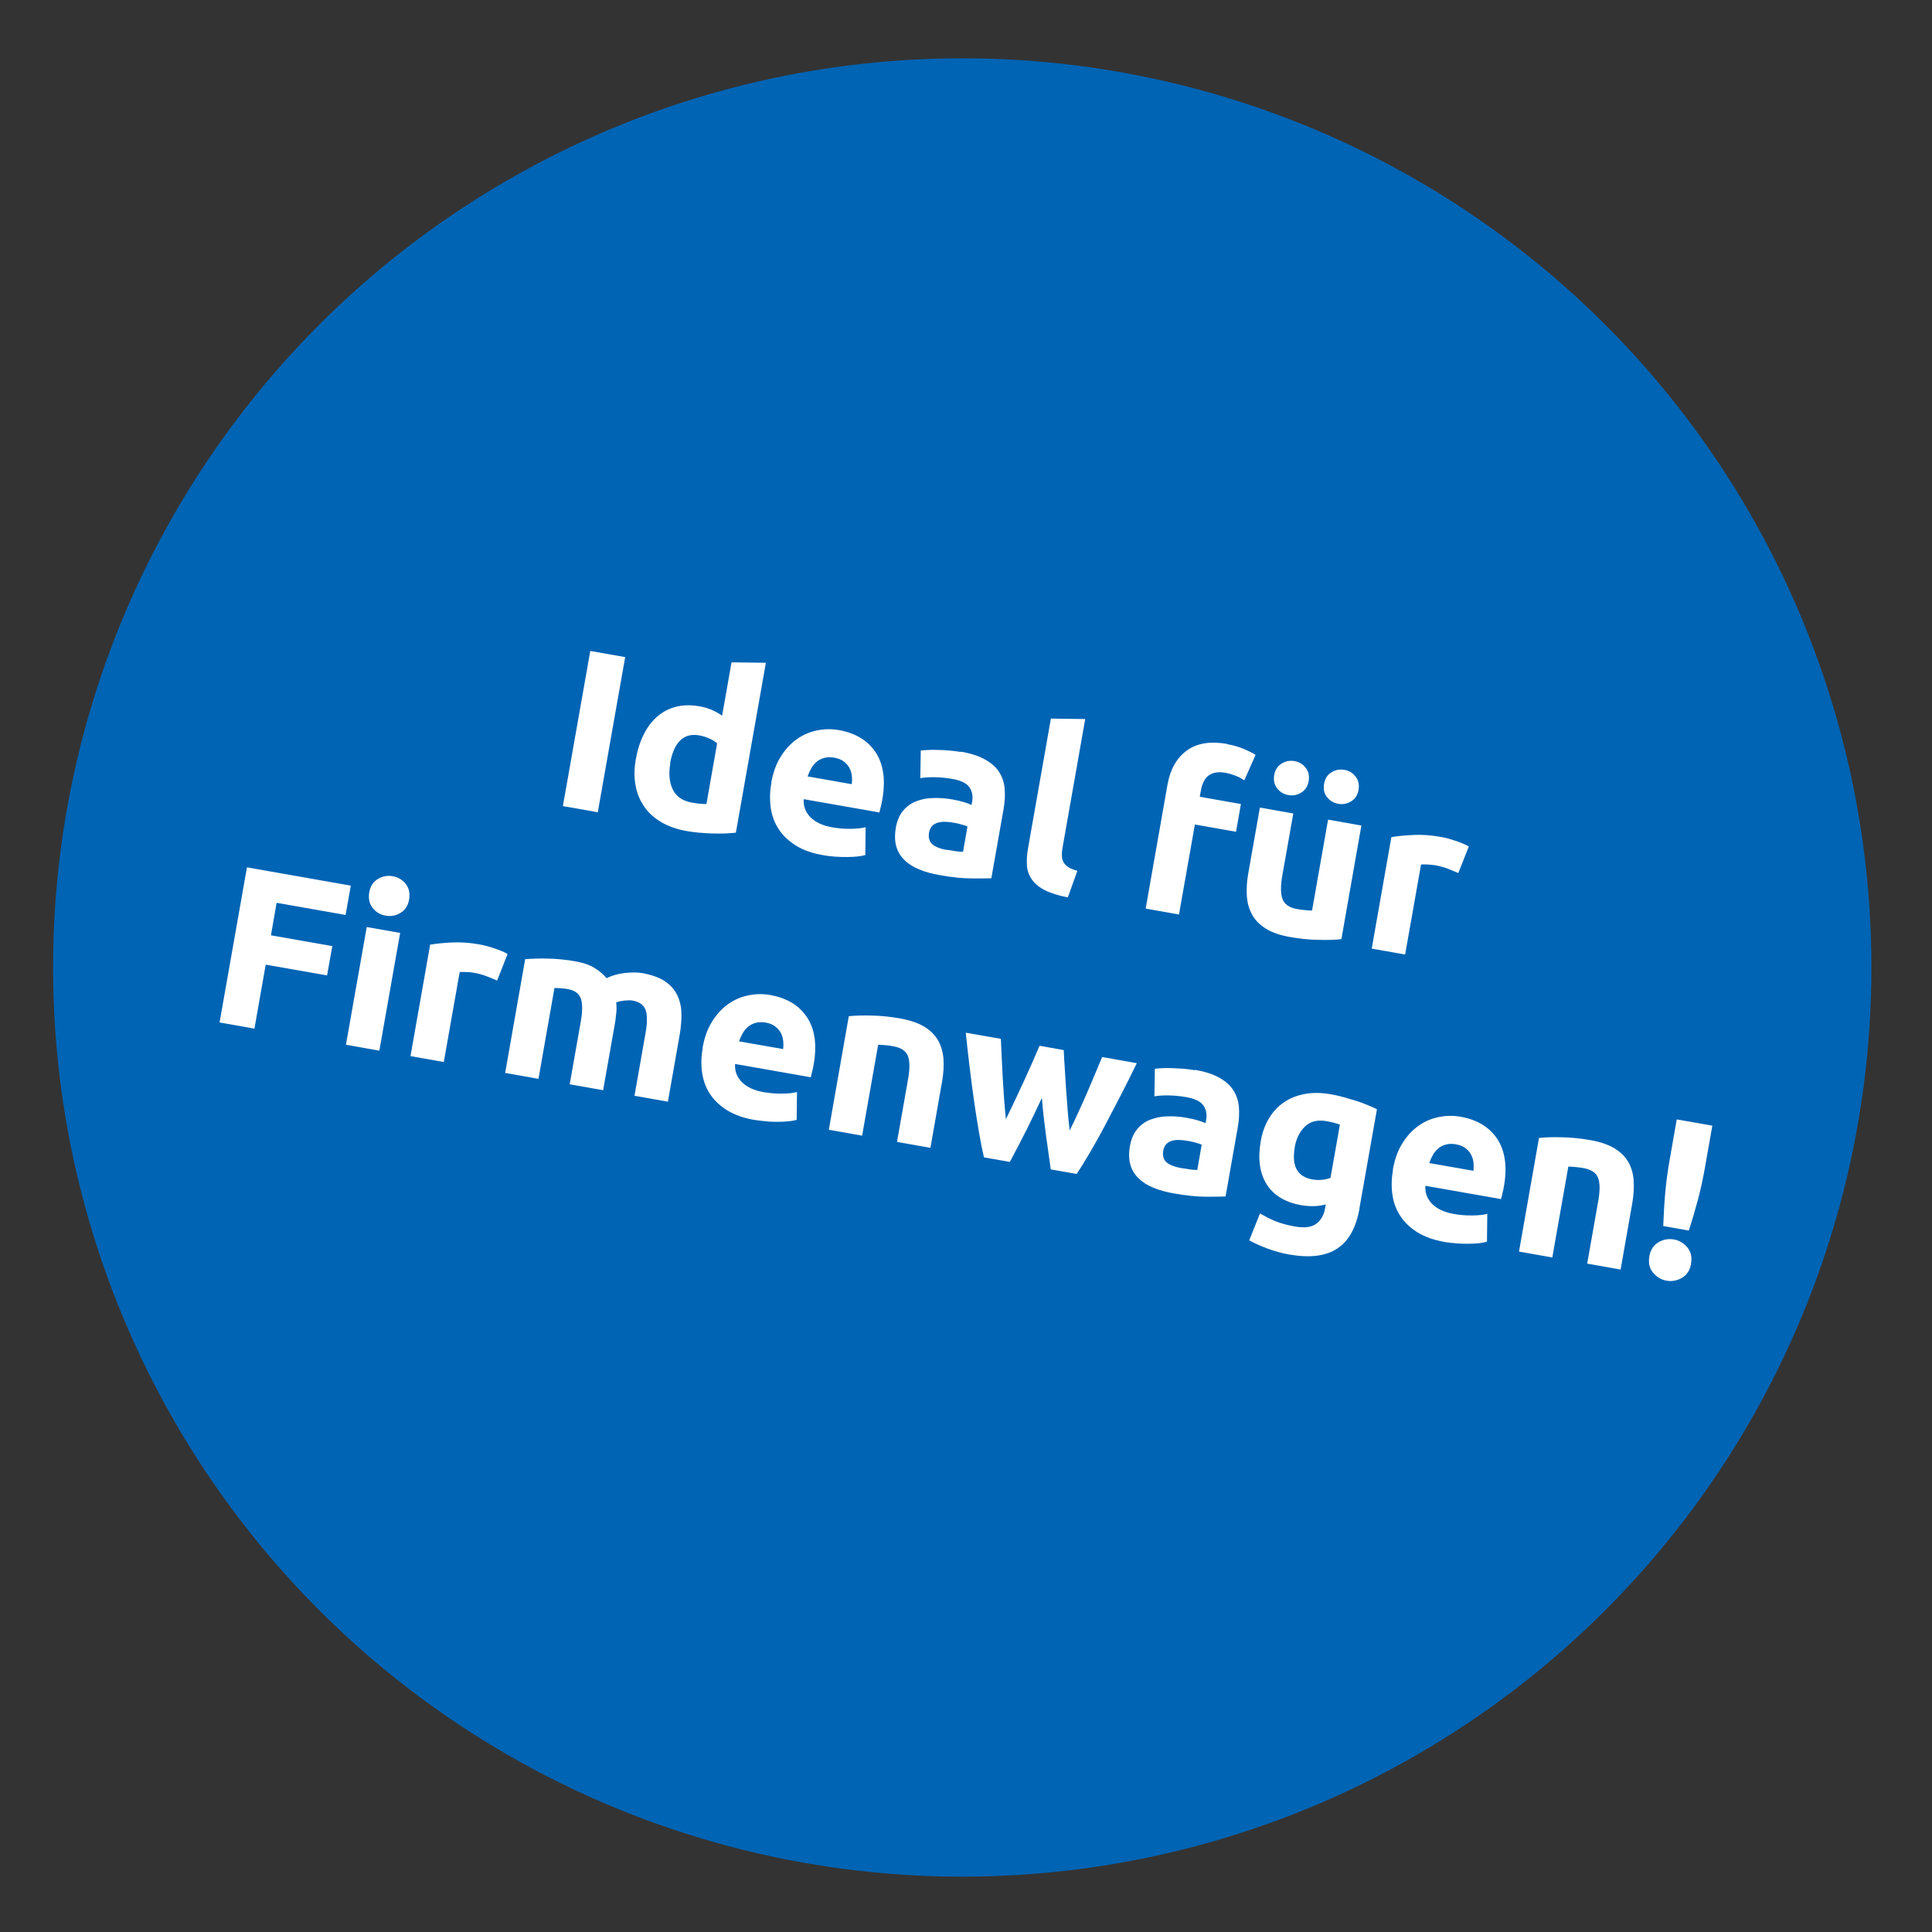 <?xml version="1.0" encoding="UTF-8"?><svg id="Ebene_1" xmlns="http://www.w3.org/2000/svg" viewBox="0 0 170 170"><rect x="0" y="0" width="170" height="170" fill="#333333" stroke="none"/><defs><style>.cls-1{fill:#0064b4;}.cls-2{fill:#fff;}</style></defs><circle class="cls-1" cx="84.67" cy="85.13" r="80"/><g><path class="cls-2" d="M51.94,57.28l3.07,.54-2.41,13.65-3.07-.54,2.41-13.65Z"/><path class="cls-2" d="M64.75,73.27c-.28,.03-.59,.05-.95,.07-.35,.01-.72,.01-1.11,0-.38-.01-.77-.04-1.17-.07-.39-.04-.77-.08-1.12-.15-.85-.15-1.59-.41-2.22-.78-.62-.37-1.13-.82-1.5-1.37-.38-.55-.63-1.17-.76-1.88-.13-.71-.12-1.47,.03-2.3,.15-.84,.39-1.58,.72-2.22,.33-.64,.73-1.16,1.21-1.56,.48-.4,1.02-.68,1.64-.83s1.29-.16,2.03-.03c.41,.07,.76,.18,1.07,.31,.31,.13,.61,.3,.92,.51l.83-4.69,3.02,.04-2.64,14.95Zm-5.77-6.09c-.16,.91-.08,1.67,.22,2.29s.87,1.01,1.67,1.15c.26,.05,.51,.08,.73,.1,.23,.02,.41,.03,.56,.03l.94-5.34c-.16-.15-.38-.29-.67-.42-.28-.13-.57-.22-.88-.28-1.39-.25-2.25,.58-2.59,2.47Z"/><path class="cls-2" d="M67.86,68.9c.16-.92,.44-1.7,.85-2.34,.4-.64,.88-1.15,1.42-1.53s1.13-.63,1.77-.76c.64-.13,1.27-.14,1.9-.03,1.47,.26,2.55,.91,3.25,1.96,.69,1.05,.89,2.45,.58,4.19-.03,.17-.07,.36-.12,.56-.05,.2-.09,.38-.13,.54l-6.66-1.17c-.04,.62,.16,1.14,.59,1.59,.44,.44,1.08,.74,1.92,.89,.54,.09,1.08,.14,1.61,.13s.98-.05,1.33-.14l-.03,2.45c-.17,.05-.4,.09-.67,.12-.28,.03-.58,.05-.91,.05-.33,0-.69,0-1.06-.03-.38-.03-.75-.07-1.11-.14-.93-.16-1.72-.44-2.36-.84-.64-.4-1.15-.88-1.51-1.44-.37-.56-.6-1.19-.7-1.88-.1-.7-.08-1.42,.05-2.19Zm7.09,.09c.03-.25,.03-.5,0-.75s-.1-.48-.22-.69c-.12-.21-.28-.39-.49-.55-.21-.16-.48-.27-.83-.33-.33-.06-.62-.05-.88,.02-.26,.07-.48,.18-.67,.34-.19,.16-.35,.35-.48,.58-.13,.23-.23,.46-.32,.71l3.88,.68Z"/><path class="cls-2" d="M84.55,66.14c.87,.15,1.57,.38,2.11,.68,.54,.3,.96,.66,1.24,1.09,.28,.43,.45,.92,.5,1.47s.02,1.15-.09,1.79l-1.08,6.11c-.44,.02-1.04,.02-1.81,.01-.77,0-1.69-.1-2.75-.29-.67-.12-1.27-.28-1.79-.5-.52-.21-.96-.49-1.3-.83-.35-.34-.59-.74-.72-1.21-.13-.47-.14-1.02-.03-1.65,.11-.6,.32-1.09,.63-1.47,.32-.38,.7-.66,1.15-.83,.45-.18,.95-.28,1.5-.29,.54-.02,1.1,.02,1.67,.12,.38,.07,.71,.14,1.01,.23,.29,.09,.52,.17,.7,.26l.05-.28c.09-.5,0-.93-.24-1.28s-.75-.6-1.5-.73c-.5-.09-1-.14-1.5-.15-.5-.01-.94,.01-1.32,.08l.04-2.43c.18-.02,.4-.04,.67-.05,.27-.01,.55-.02,.87,0,.31,0,.63,.02,.98,.05,.34,.03,.68,.07,1.02,.13Zm-1.28,8.63c.29,.05,.57,.09,.83,.13s.48,.05,.64,.05l.39-2.23c-.11-.05-.29-.1-.52-.17-.23-.07-.45-.12-.64-.15-.28-.05-.54-.08-.79-.09-.25,0-.47,.02-.67,.08-.2,.06-.37,.16-.5,.3-.13,.14-.22,.33-.26,.56-.08,.46,.02,.8,.29,1.04,.28,.23,.69,.4,1.22,.49Z"/><path class="cls-2" d="M93.95,78.96c-.85-.16-1.53-.38-2.03-.64-.5-.26-.88-.58-1.13-.94-.25-.36-.4-.77-.43-1.23-.03-.46,0-.97,.1-1.52l2.01-11.4,3.02,.04-1.99,11.29c-.05,.26-.07,.5-.06,.72,0,.22,.05,.41,.13,.57s.23,.31,.42,.44c.19,.13,.46,.24,.81,.33l-.84,2.35Z"/><path class="cls-2" d="M107.98,65.48c.55,.1,1.05,.24,1.49,.43,.44,.19,.77,.36,1.01,.51l-.99,2.24c-.24-.16-.51-.3-.81-.42-.3-.11-.58-.19-.84-.24-.35-.06-.66-.07-.92-.01s-.47,.16-.64,.3c-.17,.15-.3,.33-.4,.56-.1,.23-.18,.48-.22,.75l-.09,.51,3.62,.64-.43,2.44-3.62-.64-1.4,7.92-2.93-.52,1.92-10.91c.24-1.34,.8-2.34,1.69-2.99,.89-.66,2.08-.85,3.57-.59Z"/><path class="cls-2" d="M118.02,82.64c-.53,.06-1.19,.08-2,.06-.81-.01-1.65-.1-2.51-.25-.88-.16-1.59-.4-2.13-.74-.54-.34-.95-.75-1.21-1.24-.27-.49-.42-1.04-.46-1.65s0-1.28,.13-1.99l1.02-5.77,2.94,.52-.96,5.42c-.17,.95-.16,1.65,.01,2.11s.6,.76,1.29,.88c.21,.04,.44,.07,.67,.09,.24,.02,.45,.04,.64,.04l1.41-8,2.93,.52-1.76,10.01Zm-4.65-12.68c-.41-.07-.74-.27-.99-.59-.25-.32-.34-.71-.26-1.17,.08-.46,.3-.8,.65-1.01,.35-.22,.73-.29,1.13-.22,.41,.07,.74,.27,.99,.59,.25,.32,.34,.71,.26,1.17-.08,.46-.3,.8-.65,1.01-.35,.22-.73,.29-1.13,.22Zm4.39,.77c-.41-.07-.74-.27-.99-.59-.26-.32-.34-.71-.26-1.17,.08-.46,.29-.8,.65-1.01,.35-.22,.73-.29,1.13-.22,.41,.07,.74,.27,.99,.59,.25,.32,.34,.71,.26,1.17-.08,.46-.3,.8-.65,1.01-.35,.22-.73,.29-1.13,.22Z"/><path class="cls-2" d="M128.32,76.82c-.25-.11-.55-.23-.89-.37-.34-.13-.72-.24-1.12-.31-.18-.03-.41-.05-.67-.07s-.46-.01-.6,0l-1.4,7.92-2.94-.52,1.73-9.81c.56-.09,1.21-.16,1.95-.19,.74-.04,1.56,.02,2.44,.18,.16,.03,.35,.07,.57,.13,.22,.06,.44,.12,.66,.2,.22,.07,.43,.15,.65,.24,.21,.09,.4,.17,.54,.27l-.92,2.33Z"/><path class="cls-2" d="M19.32,89.97l2.41-13.65,9.14,1.61-.46,2.58-6.07-1.07-.5,2.86,5.4,.95-.46,2.58-5.4-.95-.99,5.63-3.07-.54Z"/><path class="cls-2" d="M33.37,92.45l-2.93-.52,1.83-10.36,2.94,.52-1.83,10.36Zm2.63-13.31c-.09,.54-.34,.93-.75,1.18-.4,.25-.84,.33-1.31,.25-.47-.08-.86-.31-1.15-.68-.29-.37-.39-.82-.3-1.36,.09-.54,.34-.93,.75-1.18s.84-.33,1.31-.25c.47,.08,.86,.31,1.15,.68,.29,.37,.39,.82,.3,1.36Z"/><path class="cls-2" d="M43.73,86.28c-.25-.11-.55-.24-.89-.37s-.72-.24-1.12-.31c-.18-.03-.41-.06-.67-.07-.26-.01-.46,0-.6,0l-1.4,7.92-2.93-.52,1.73-9.81c.56-.09,1.21-.16,1.95-.19,.75-.04,1.56,.02,2.44,.18,.16,.03,.35,.07,.57,.13,.22,.06,.44,.12,.66,.2,.22,.07,.43,.15,.65,.24,.21,.08,.4,.17,.54,.27l-.92,2.34Z"/><path class="cls-2" d="M51.1,89.91c.17-.95,.16-1.64,0-2.07-.17-.44-.56-.71-1.15-.81-.18-.03-.38-.06-.58-.07-.2-.01-.39-.02-.58-.03l-1.41,8-2.93-.52,1.76-10.01c.26-.02,.57-.04,.91-.05,.35-.01,.71-.02,1.1,0,.38,0,.78,.03,1.18,.07,.4,.04,.79,.09,1.17,.16,.75,.13,1.34,.33,1.77,.61,.43,.27,.78,.57,1.03,.88,.47-.23,1-.38,1.57-.45,.58-.07,1.09-.07,1.55,0,.83,.15,1.49,.38,1.98,.7,.49,.32,.86,.72,1.1,1.2,.24,.48,.37,1.01,.39,1.61,.02,.6-.04,1.25-.16,1.96l-1.03,5.85-2.94-.52,.97-5.5c.17-.95,.16-1.64,0-2.07-.17-.44-.56-.71-1.15-.81-.16-.03-.38-.03-.68,0-.3,.03-.55,.09-.75,.17,.04,.32,.04,.65,0,.99-.03,.34-.08,.7-.15,1.08l-1,5.65-2.94-.52,.97-5.5Z"/><path class="cls-2" d="M61.82,92.21c.16-.92,.44-1.7,.85-2.34,.4-.64,.88-1.15,1.42-1.53,.54-.38,1.13-.63,1.77-.76,.64-.13,1.27-.14,1.9-.03,1.47,.26,2.55,.91,3.25,1.96,.7,1.05,.89,2.45,.58,4.19-.03,.17-.07,.36-.12,.56-.05,.2-.09,.38-.13,.53l-6.66-1.17c-.04,.62,.16,1.15,.59,1.59,.44,.44,1.07,.74,1.92,.89,.54,.09,1.07,.14,1.61,.13,.54,0,.98-.05,1.33-.14l-.03,2.45c-.17,.05-.4,.09-.67,.12-.28,.03-.58,.05-.91,.05-.33,0-.69,0-1.06-.04s-.75-.07-1.11-.13c-.93-.16-1.72-.45-2.36-.84-.64-.4-1.15-.88-1.51-1.43-.37-.56-.6-1.19-.7-1.88-.1-.7-.08-1.42,.05-2.18Zm7.09,.09c.03-.25,.03-.5,0-.75-.03-.25-.1-.48-.22-.69-.12-.21-.28-.39-.49-.55-.21-.16-.48-.27-.82-.33-.33-.06-.62-.05-.88,.02-.26,.07-.48,.18-.67,.34-.19,.16-.35,.35-.48,.58s-.23,.46-.32,.71l3.88,.68Z"/><path class="cls-2" d="M74.68,89.42c.52-.06,1.19-.08,2-.06,.81,.01,1.65,.1,2.51,.25,.88,.16,1.59,.4,2.14,.73,.54,.33,.95,.74,1.22,1.22,.27,.48,.42,1.02,.47,1.62,.04,.6,0,1.26-.12,1.97l-1.03,5.85-2.94-.52,.97-5.5c.17-.95,.16-1.64-.02-2.08-.18-.44-.61-.72-1.29-.84-.21-.04-.44-.07-.68-.09-.24-.02-.45-.04-.64-.04l-1.41,8-2.93-.52,1.76-10.01Z"/><path class="cls-2" d="M91.68,96.6c-.44,.95-.89,1.89-1.36,2.83-.47,.93-.96,1.87-1.46,2.81l-2.28-.4c-.14-.59-.28-1.3-.42-2.11-.14-.81-.28-1.69-.42-2.64-.14-.95-.27-1.96-.4-3.02-.13-1.06-.25-2.13-.36-3.2l3.09,.54c.02,.49,.05,1.03,.07,1.61,.03,.58,.06,1.18,.09,1.79,.04,.62,.08,1.24,.12,1.86,.05,.62,.1,1.23,.16,1.81,.27-.55,.54-1.11,.81-1.68,.27-.57,.53-1.14,.79-1.7,.25-.56,.5-1.1,.73-1.62,.23-.52,.44-1.01,.63-1.46l2.13,.38c.02,.49,.05,1.02,.09,1.59,.03,.57,.07,1.16,.11,1.77,.04,.61,.09,1.23,.14,1.86,.05,.63,.11,1.25,.18,1.86,.26-.52,.52-1.07,.78-1.64s.52-1.14,.76-1.7c.24-.57,.48-1.12,.7-1.65,.22-.54,.43-1.03,.62-1.48l3.05,.54c-.47,.97-.95,1.93-1.44,2.88-.49,.95-.96,1.85-1.41,2.7s-.89,1.63-1.31,2.34c-.42,.71-.79,1.32-1.13,1.83l-2.28-.4c-.15-1.06-.3-2.1-.44-3.14-.14-1.04-.26-2.08-.34-3.13Z"/><path class="cls-2" d="M105.16,94.14c.87,.15,1.57,.38,2.11,.68,.54,.3,.96,.66,1.24,1.09s.45,.92,.5,1.47c.05,.55,.02,1.15-.09,1.79l-1.08,6.11c-.44,.02-1.04,.02-1.81,.02-.77,0-1.69-.11-2.75-.29-.67-.12-1.27-.28-1.79-.5-.53-.21-.96-.49-1.31-.83-.35-.34-.59-.74-.72-1.21-.13-.47-.14-1.02-.03-1.65,.11-.6,.32-1.09,.64-1.47,.32-.38,.7-.66,1.15-.83s.95-.28,1.49-.29c.54-.02,1.1,.02,1.66,.12,.38,.07,.72,.14,1.01,.23,.29,.08,.52,.17,.7,.25l.05-.28c.09-.5,0-.93-.24-1.28-.25-.35-.75-.6-1.5-.73-.5-.09-1-.14-1.5-.15-.5-.01-.94,.01-1.31,.08l.04-2.43c.18-.02,.4-.04,.67-.05,.27-.01,.55-.02,.86,0s.64,.02,.98,.05c.34,.03,.68,.07,1.02,.13Zm-1.28,8.63c.29,.05,.57,.09,.83,.13,.27,.03,.48,.05,.64,.05l.39-2.23c-.11-.05-.29-.1-.52-.17s-.45-.12-.64-.15c-.28-.05-.54-.08-.79-.09-.25-.01-.47,.01-.67,.07-.2,.06-.37,.16-.5,.3-.13,.14-.22,.33-.26,.56-.08,.46,.02,.8,.29,1.04,.28,.23,.69,.39,1.22,.49Z"/><path class="cls-2" d="M119.63,106.32c-.3,1.69-.95,2.88-1.96,3.54-1,.67-2.41,.84-4.21,.53-.63-.11-1.25-.28-1.86-.5-.61-.22-1.17-.47-1.68-.75l.95-2.37c.43,.26,.88,.49,1.37,.69,.49,.19,1.05,.35,1.7,.46,.84,.15,1.47,.07,1.88-.24,.41-.31,.67-.75,.77-1.33l.07-.37c-.34,.09-.69,.14-1.03,.15-.35,.01-.72-.02-1.11-.08-1.43-.25-2.45-.87-3.07-1.85-.61-.98-.78-2.23-.52-3.76,.13-.76,.37-1.43,.72-2.02,.35-.58,.78-1.06,1.32-1.42,.53-.37,1.15-.61,1.85-.74,.7-.13,1.46-.12,2.29,.03,.35,.06,.72,.14,1.08,.24s.73,.21,1.09,.32,.7,.24,1.02,.37,.61,.26,.86,.38l-1.54,8.71Zm-5.7-5.35c-.29,1.64,.23,2.58,1.55,2.81,.3,.05,.59,.06,.87,.03,.28-.03,.51-.09,.72-.16l.83-4.69c-.14-.05-.31-.11-.5-.16-.19-.05-.42-.1-.69-.15-.77-.14-1.4,.02-1.87,.46-.47,.45-.78,1.06-.92,1.85Z"/><path class="cls-2" d="M122.56,102.92c.16-.92,.44-1.7,.85-2.34,.4-.64,.88-1.15,1.42-1.53,.54-.38,1.13-.63,1.77-.76,.64-.13,1.27-.14,1.9-.03,1.47,.26,2.55,.91,3.25,1.96,.69,1.05,.89,2.45,.58,4.19-.03,.17-.07,.36-.12,.56-.05,.2-.09,.38-.13,.54l-6.66-1.17c-.04,.62,.16,1.15,.59,1.59,.44,.44,1.07,.74,1.92,.89,.54,.09,1.07,.14,1.61,.13,.54,0,.98-.05,1.33-.14l-.03,2.45c-.17,.05-.4,.09-.67,.13-.28,.03-.58,.05-.91,.05-.33,0-.69,0-1.06-.03s-.75-.07-1.11-.13c-.93-.17-1.72-.45-2.36-.84-.64-.4-1.15-.88-1.51-1.44-.37-.56-.6-1.19-.7-1.88-.1-.7-.08-1.42,.05-2.18Zm7.09,.09c.03-.25,.03-.5,0-.75-.03-.25-.11-.48-.22-.69-.12-.21-.28-.39-.49-.55-.21-.16-.48-.27-.83-.33-.33-.06-.62-.05-.88,.02-.26,.07-.48,.18-.67,.34-.19,.16-.35,.35-.48,.58-.13,.23-.23,.46-.32,.71l3.88,.68Z"/><path class="cls-2" d="M135.42,100.13c.52-.06,1.19-.08,2-.06,.81,.01,1.65,.1,2.51,.25,.88,.15,1.59,.4,2.14,.73,.54,.33,.95,.74,1.22,1.22,.27,.48,.42,1.02,.46,1.62,.04,.6,0,1.26-.12,1.97l-1.03,5.85-2.94-.52,.97-5.5c.17-.95,.16-1.64-.02-2.07-.18-.44-.61-.72-1.29-.84-.21-.04-.44-.07-.68-.09-.24-.02-.45-.04-.64-.04l-1.41,8-2.93-.52,1.76-10.01Z"/><path class="cls-2" d="M148.8,111.2c-.1,.58-.37,.99-.8,1.24-.43,.25-.88,.33-1.35,.25-.47-.08-.87-.32-1.19-.7-.32-.38-.43-.86-.33-1.44s.37-.99,.8-1.24c.43-.25,.88-.33,1.35-.25,.47,.08,.87,.32,1.19,.7,.32,.38,.43,.86,.32,1.44Zm1.25-8.61c-.19,1.06-.4,2.05-.64,2.95s-.51,1.82-.81,2.74l-2.25-.4c.04-.97,.09-1.92,.17-2.85,.08-.93,.21-1.93,.4-3l.62-3.53,3.13,.55-.62,3.52Z"/></g></svg>